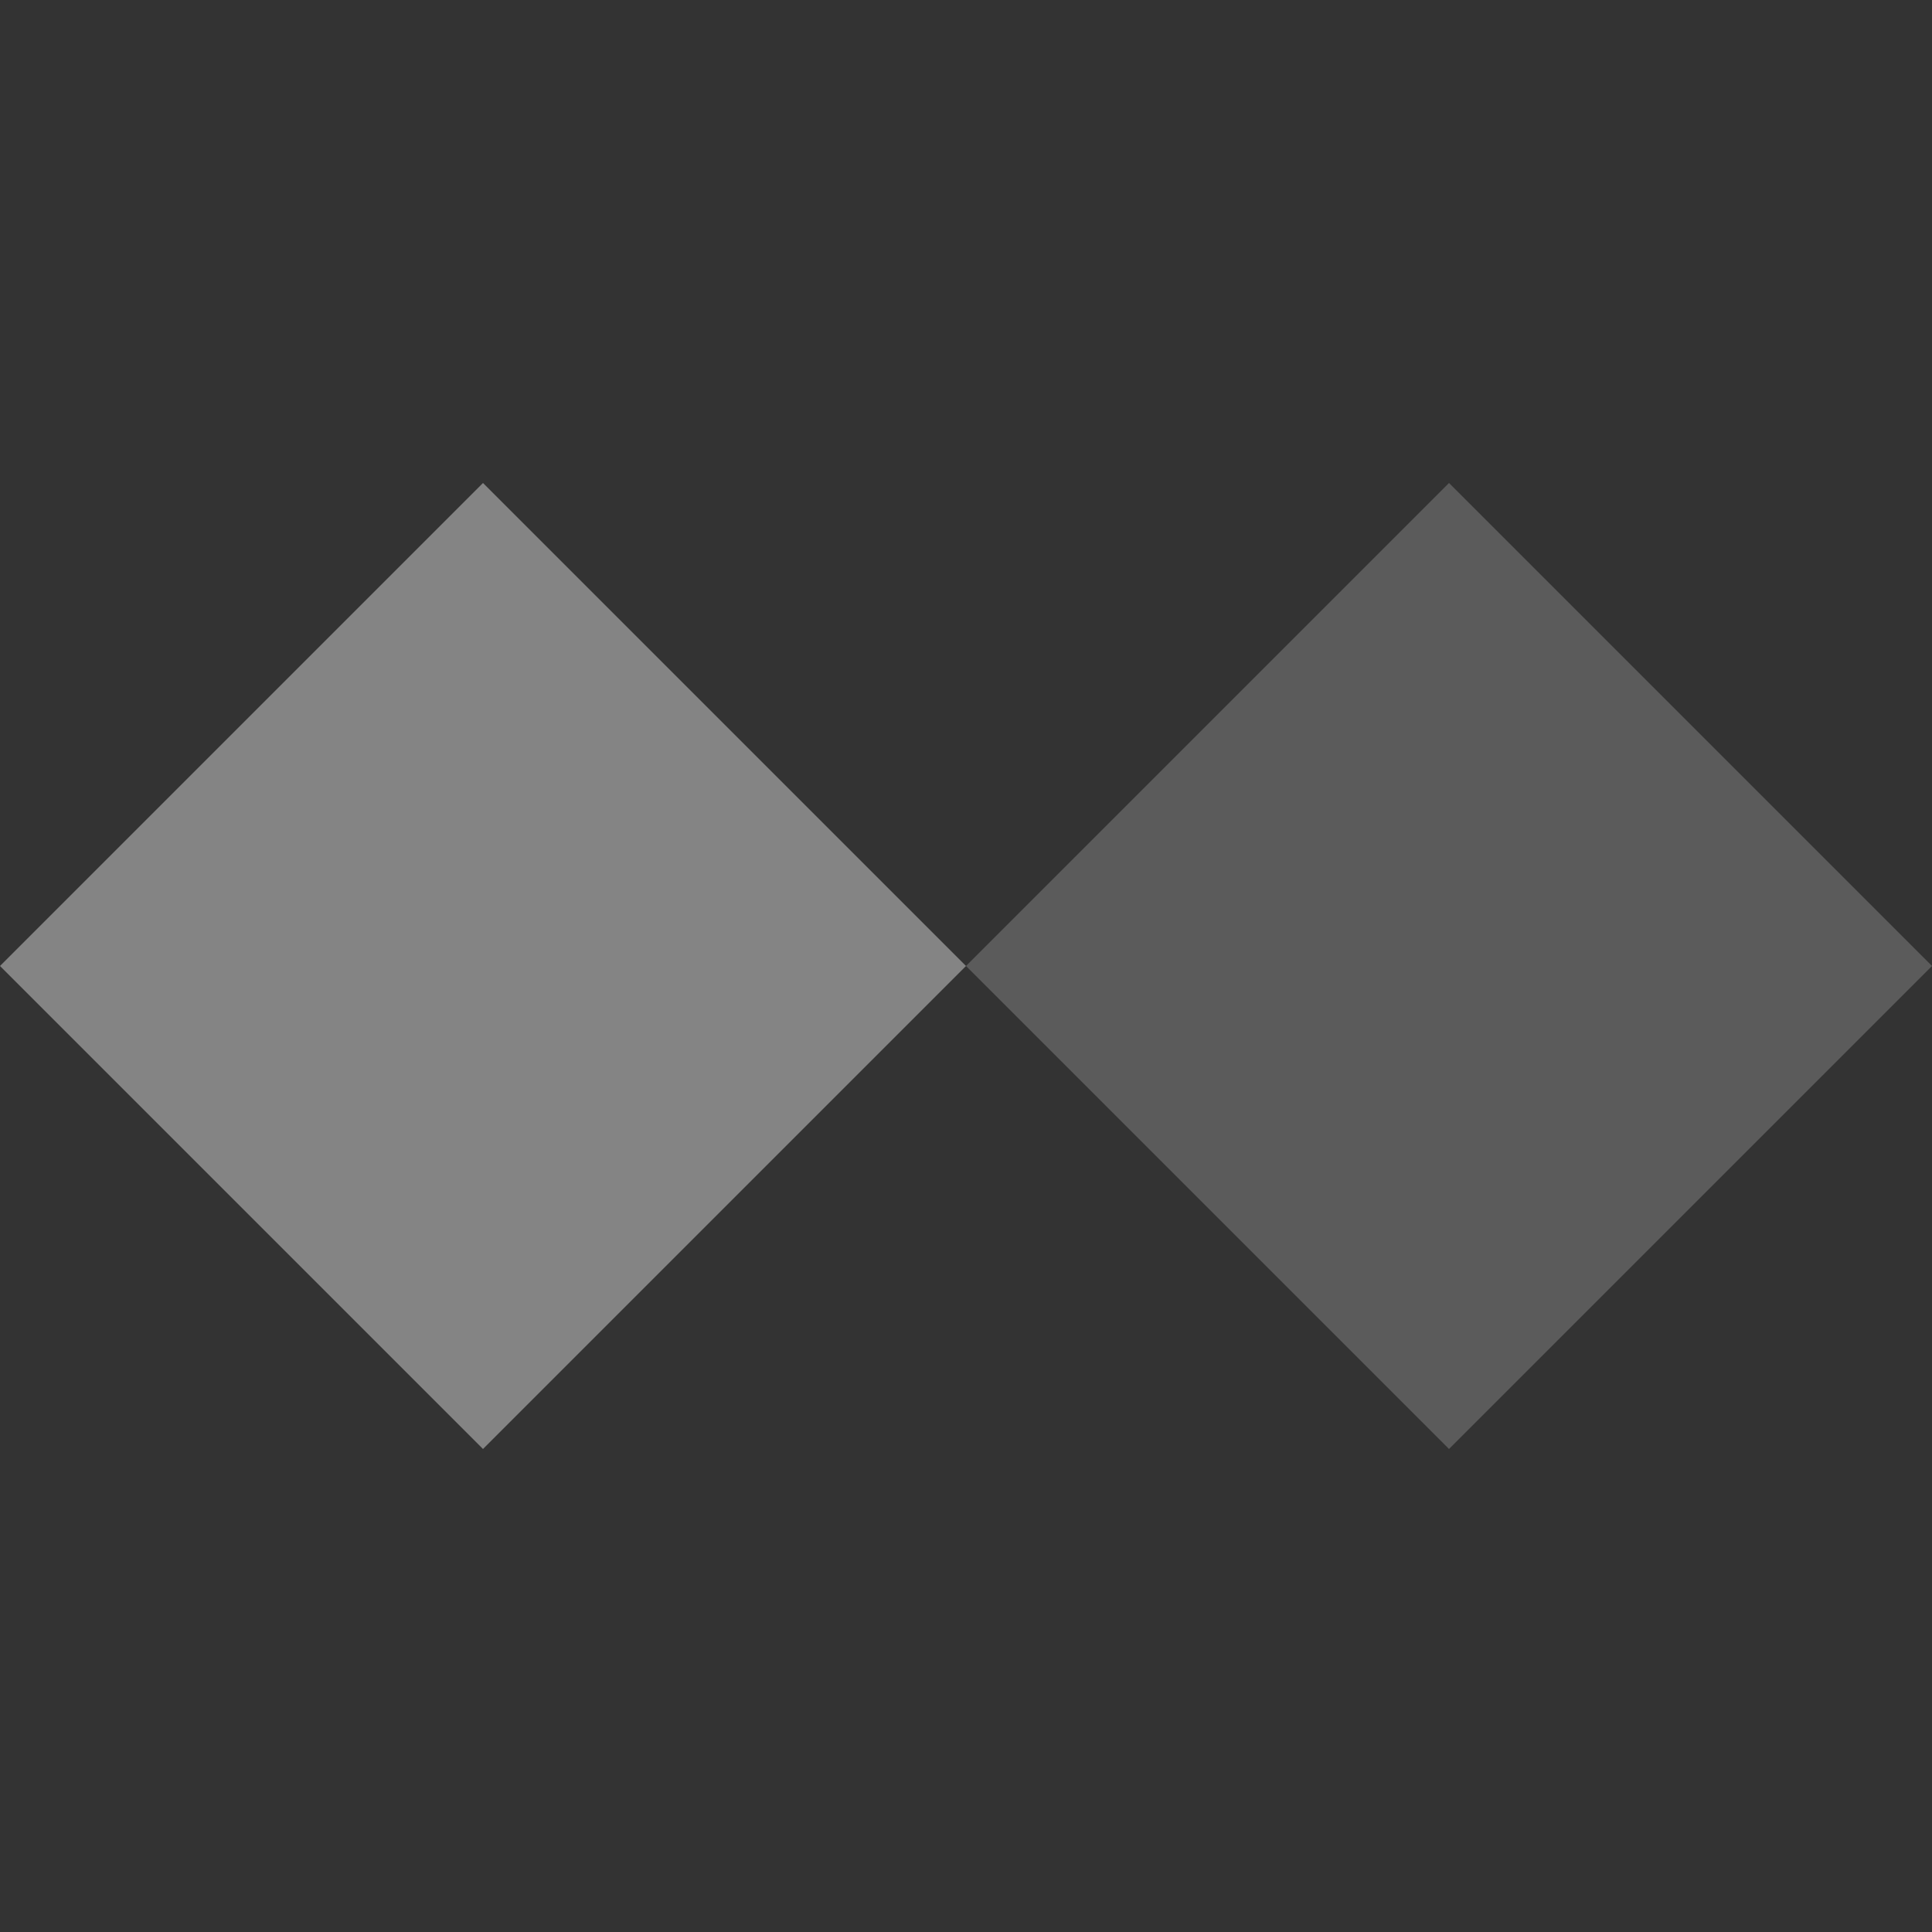 <svg xmlns="http://www.w3.org/2000/svg" width="64" height="64" viewBox="0 0 64 64">
  <rect x="0" y="0" width="64" height="64" fill="#333333" stroke="none"/>
  <g id="_1" data-name="1" transform="translate(-112 -176)">
    <path id="Pfad_2" data-name="Pfad 2" d="M120,816l16-16,16,16-16,16Z" transform="translate(24 -608)" fill="#fff" opacity="0.199"/>
    <path id="Pfad_3" data-name="Pfad 3" d="M120,816l16-16,16,16-16,16Z" transform="translate(-8 -608)" fill="#fff" opacity="0.396"/>
    <path id="Pfad_4" data-name="Pfad 4" d="M120,816l16-16,16,16-16,16Z" transform="translate(8 -592)" fill="#fff" opacity="0"/>
    <path id="Pfad_5" data-name="Pfad 5" d="M120,816l16-16,16,16-16,16Z" transform="translate(8 -624)" fill="#fff" opacity="0"/>
  </g>
</svg>

